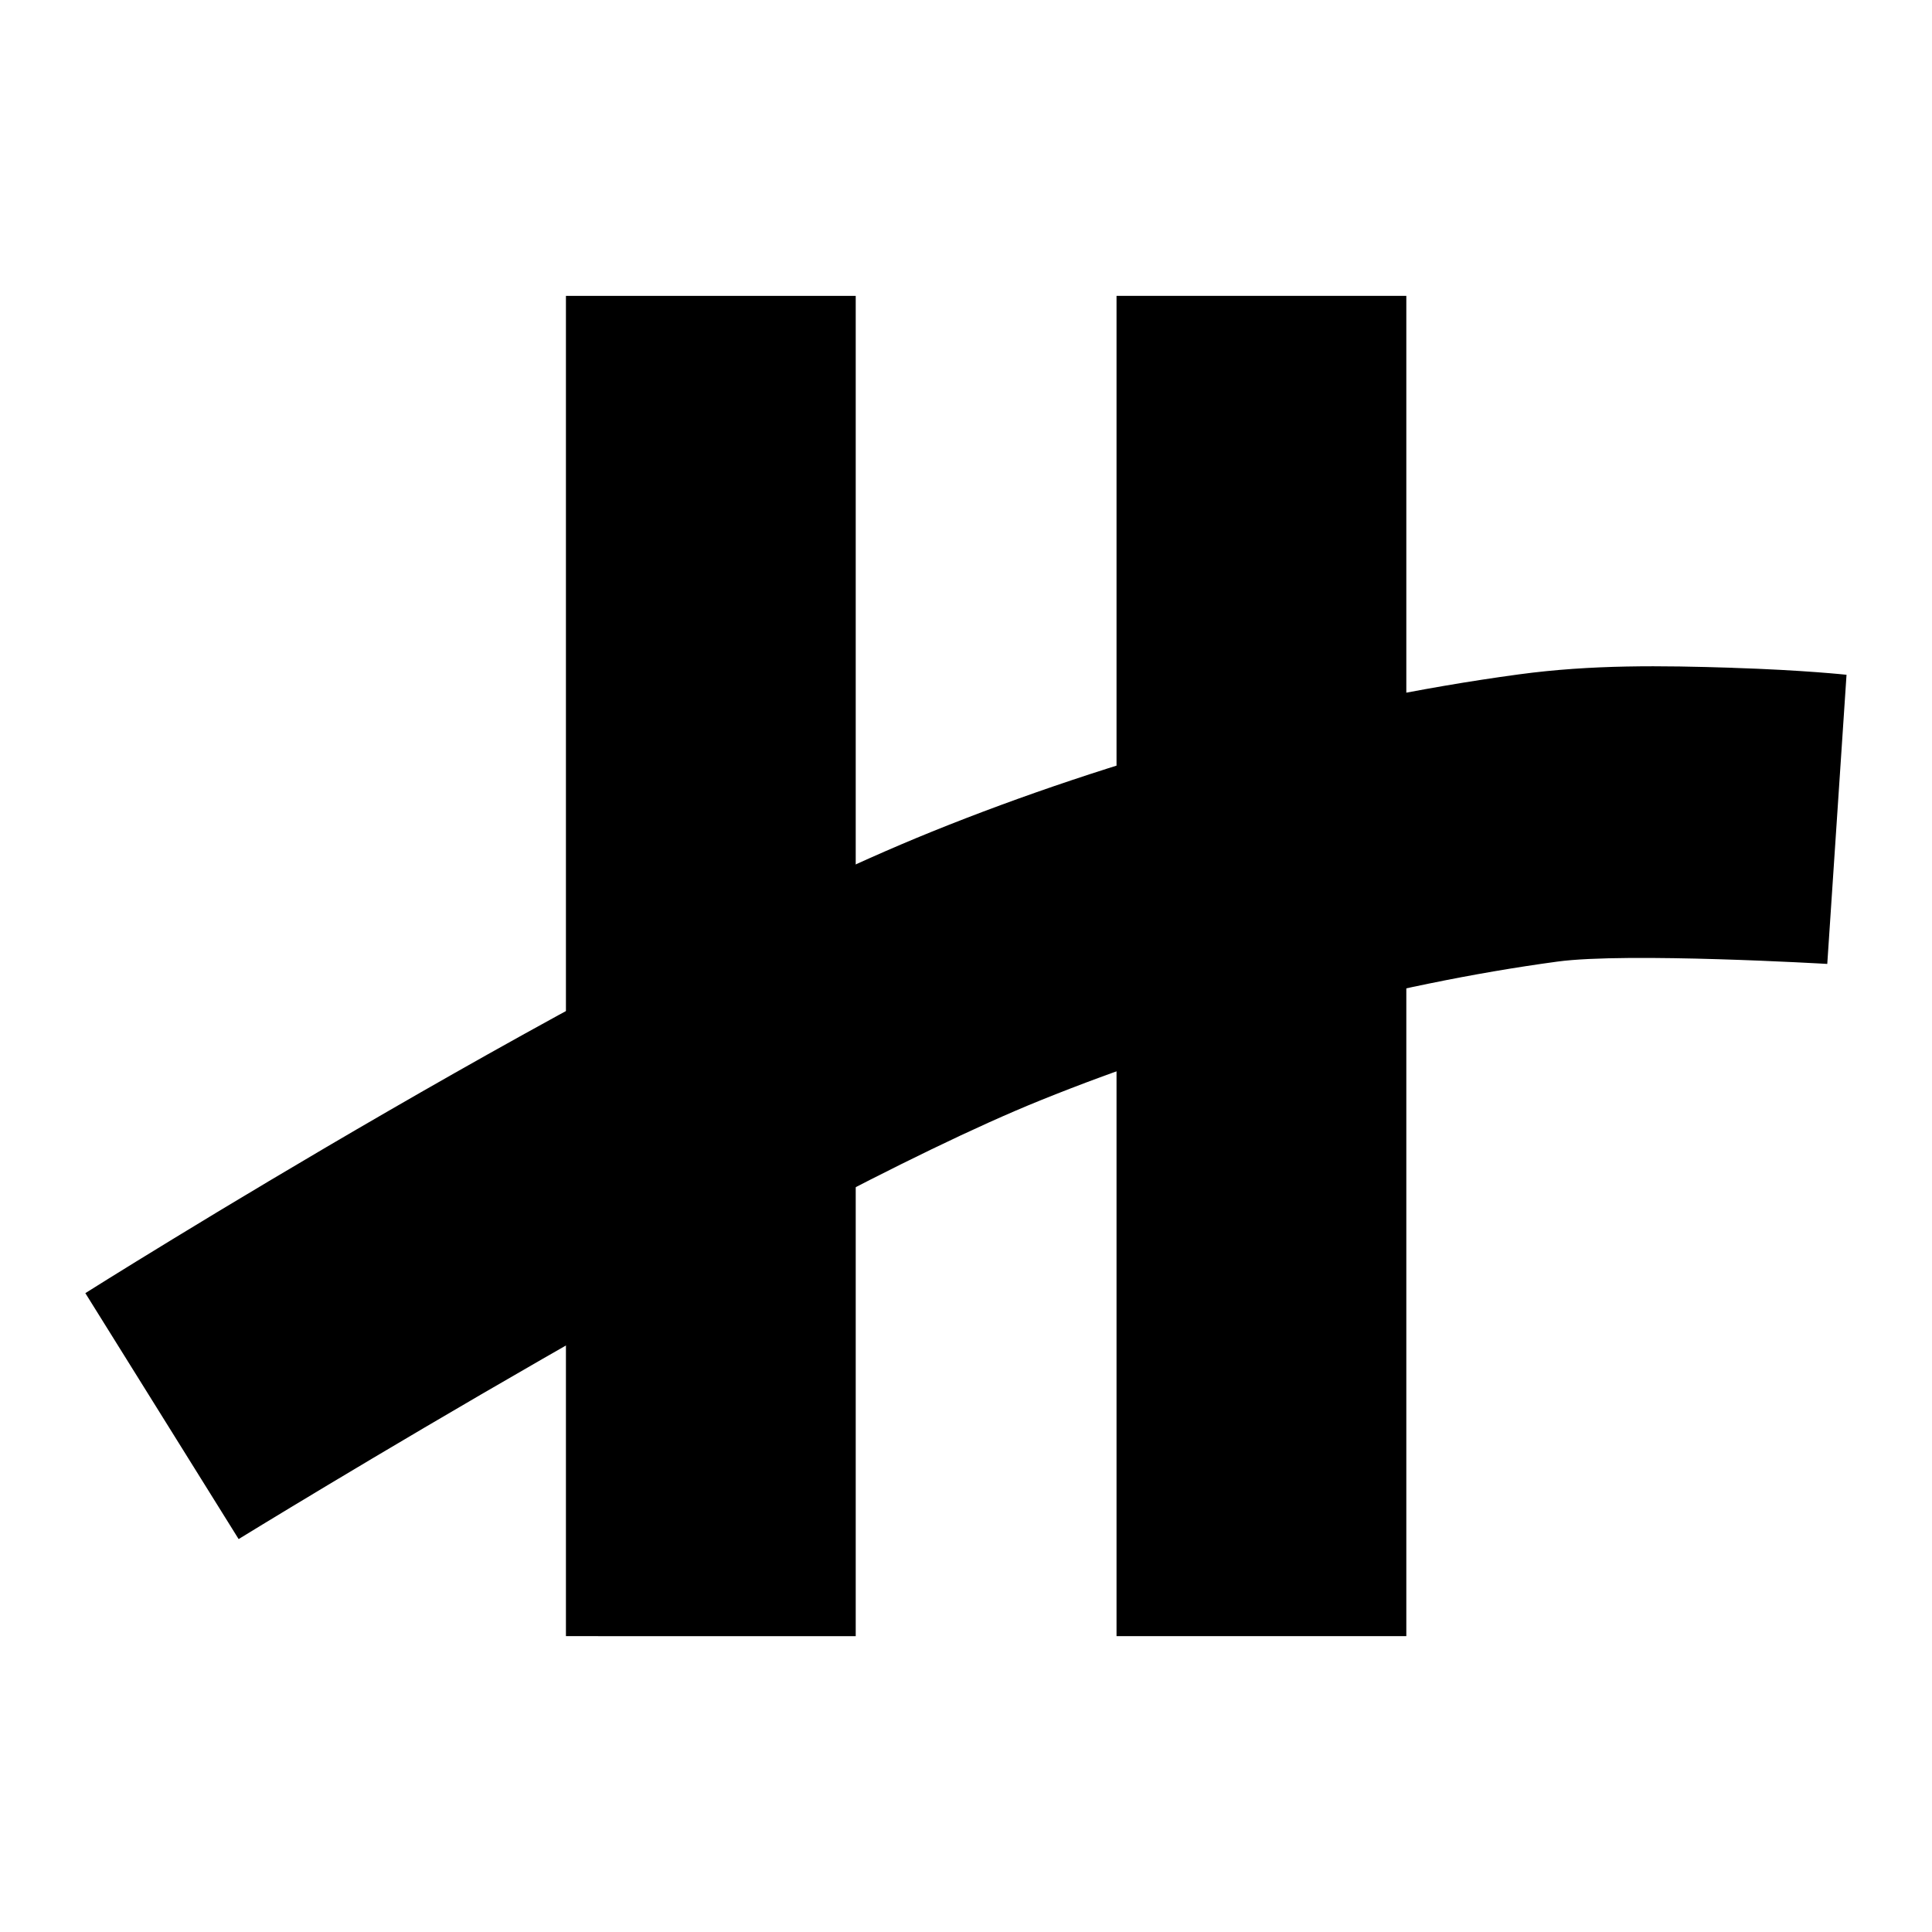 <svg
	xmlns="http://www.w3.org/2000/svg"
	version="1.1"
	width="160"
	height="160"
	viewBox="0 0 42.331 42.335"
	id="icon"
	stroke="none"
>
	<style>
		g {
			fill: #51a2ff;
			fill: oklch(0.707 0.165 254.624);
		}

		@media (prefers-color-scheme: light) {
			g {
				fill: #432dd7;
				fill: oklch(45.7% 0.24 277.023);
			}
		}
	</style>
	<g>
		<path
			id="l_1"
			d="M 12.399,35.852 V 6.483 h 6.35 v 18.708 10.662 z"
		/>
		<path
			id="l_2"
			d="M 24.464,35.852 V 6.483 h 6.35 V 35.852 Z"
		/>
		<path
			id="strikethrough"
			d="m 37.966,14.633 c -1.553,-0.049 -3.083,-0.073 -4.691,0.145 -4.323,0.585 -8.927,1.856 -12.86,3.447 -7.037,2.846 -18.547,10.111 -18.547,10.111 l 3.359,5.389 c 0,0 11.889,-7.316 17.568,-9.613 3.547,-1.435 7.657,-2.544 11.33,-3.041 1.53,-0.207 5.913,0.051 5.913,0.051 l 0.422,-6.336 c 0,0 -0.943,-0.103 -2.496,-0.152 z"
		/>
	</g>
</svg>
